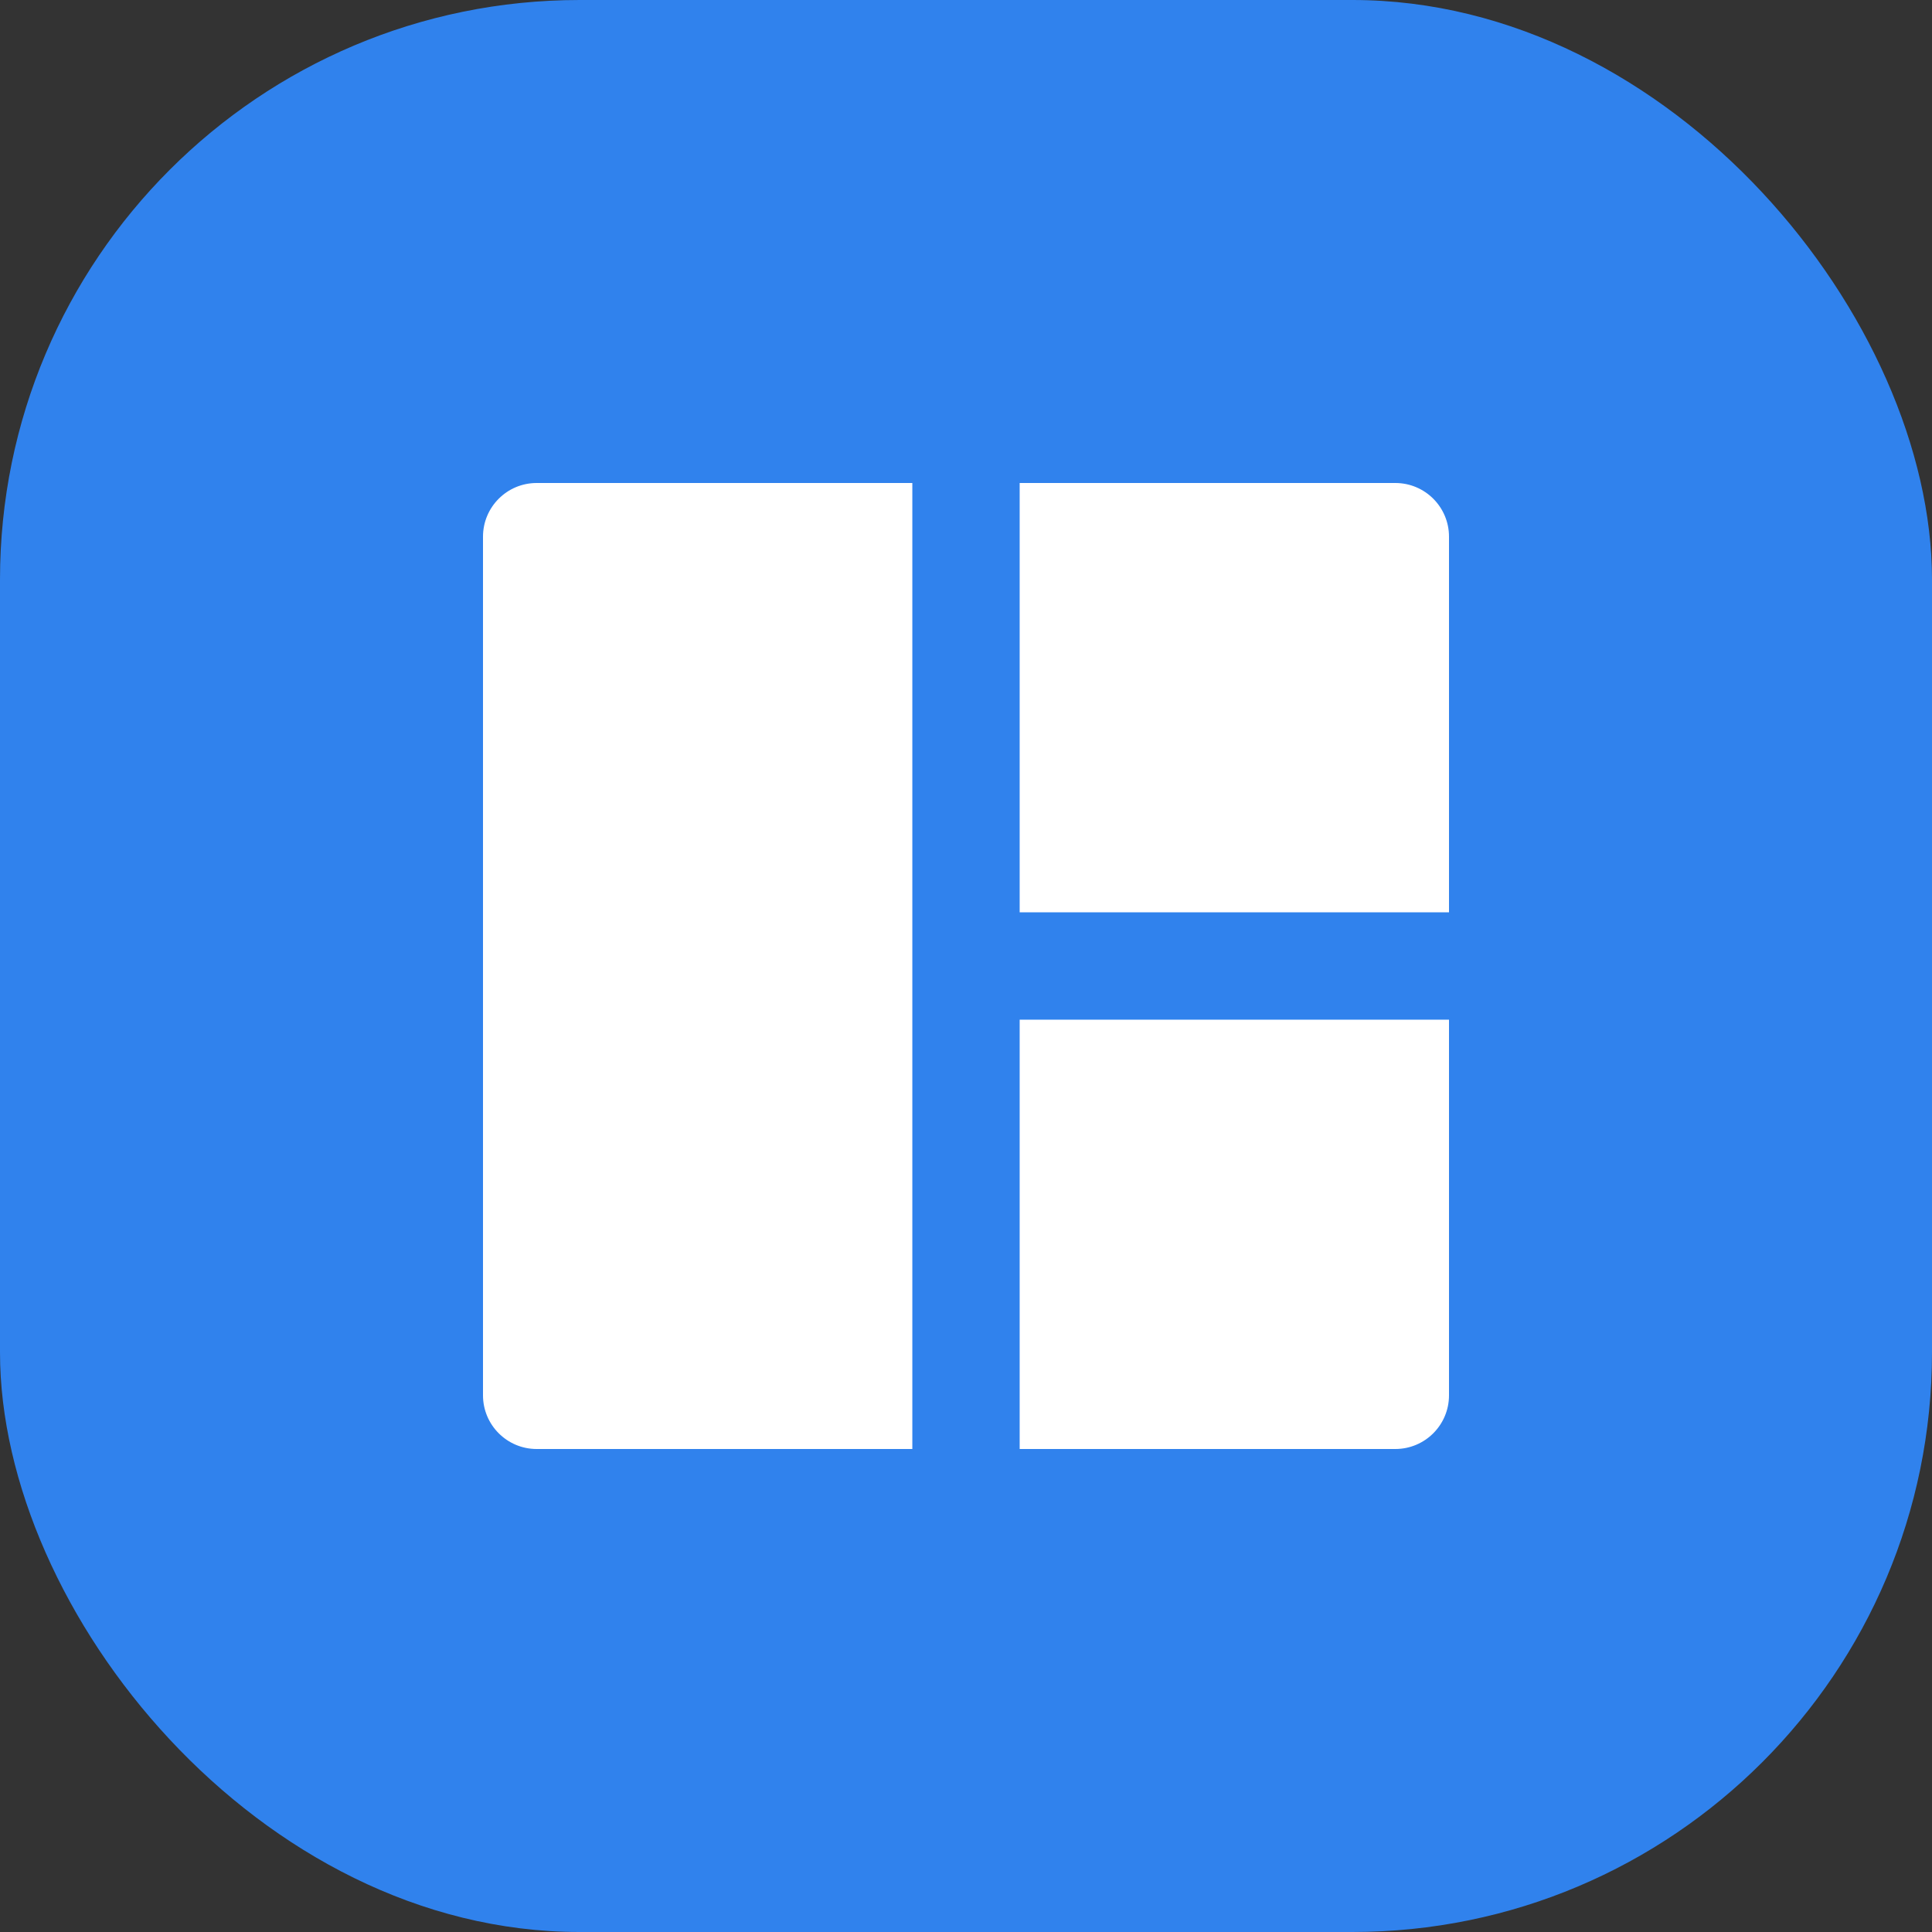 <?xml version="1.0" encoding="utf-8"?>
<svg xmlns="http://www.w3.org/2000/svg" fill="none" height="100%" overflow="visible" preserveAspectRatio="none" style="display: block;" viewBox="0 0 50 50" width="100%">
<rect x="0" y="0" width="50" height="50" fill="#333333" stroke="none"/>
<g id="Icon">
<rect fill="#3082ED" height="50" rx="15" width="50"/>
<path d="M23.611 12.5V37.5H13.889C13.122 37.5 12.5 36.878 12.5 36.111V13.889C12.5 13.122 13.122 12.5 13.889 12.5H23.611ZM37.5 26.389V36.111C37.5 36.878 36.878 37.5 36.111 37.5H26.389V26.389H37.5ZM36.111 12.5C36.878 12.5 37.5 13.122 37.5 13.889V23.611H26.389V12.5H36.111Z" fill="white" id="Vector"/>
</g>
</svg>